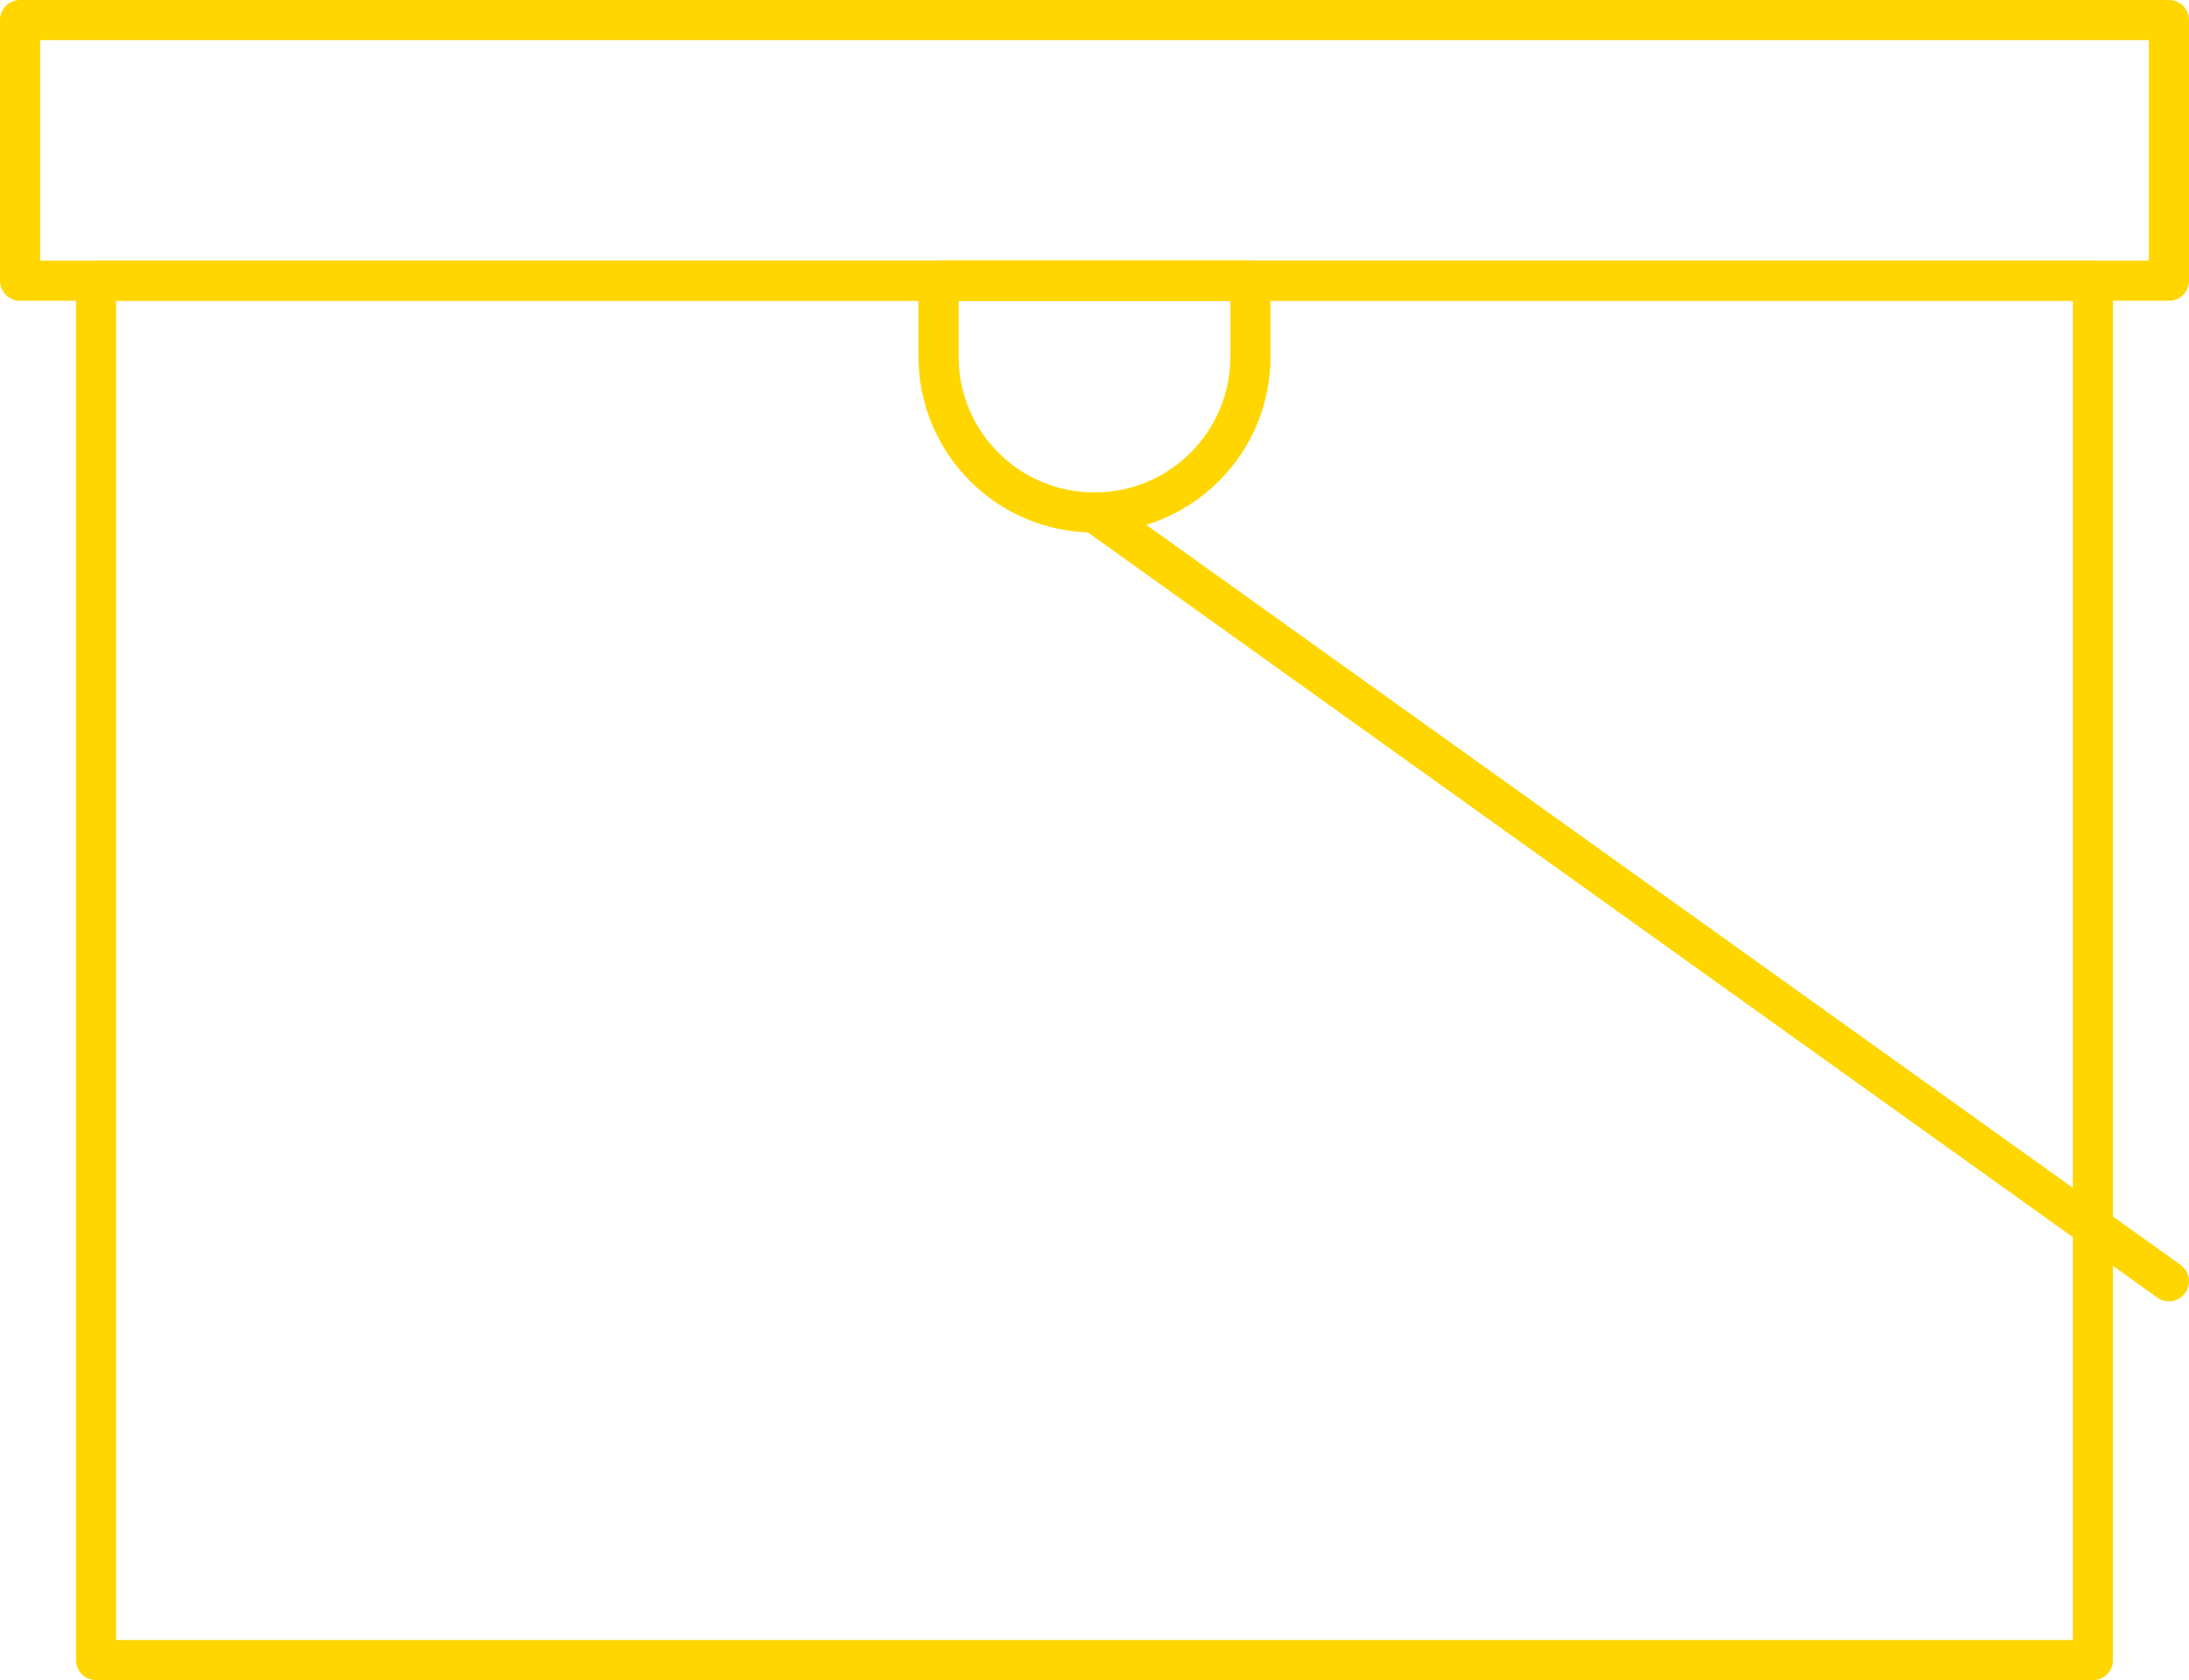 <?xml version="1.0" encoding="UTF-8"?>
<svg xmlns="http://www.w3.org/2000/svg" data-name="Ebene 2" width="163.701" height="125.666" viewBox="0 0 163.701 125.666">
  <path class="uk-preserve" d="M162.201,20.997H1.5V1.5h160.701v19.497Z" fill="none" stroke="#ffd600" stroke-linecap="round" stroke-linejoin="round" stroke-width="3"></path>
  <path class="uk-preserve" d="M81.857,38.333h-.012c-6.438,0-11.657-5.219-11.657-11.656v-5.68h23.325v5.68c0,6.438-5.219,11.656-11.656,11.656Z" fill="none" stroke="#ffd600" stroke-linecap="round" stroke-linejoin="round" stroke-width="3"></path>
  <path class="uk-preserve" d="M81.851,38.333l80.35,57.5" fill="none" stroke="#ffd600" stroke-linecap="round" stroke-linejoin="round" stroke-width="3"></path>
  <path class="uk-preserve" d="M156.516,20.997H7.185v103.17h149.331V20.997Z" fill="none" stroke="#ffd600" stroke-linecap="round" stroke-linejoin="round" stroke-width="3"></path>
</svg>
